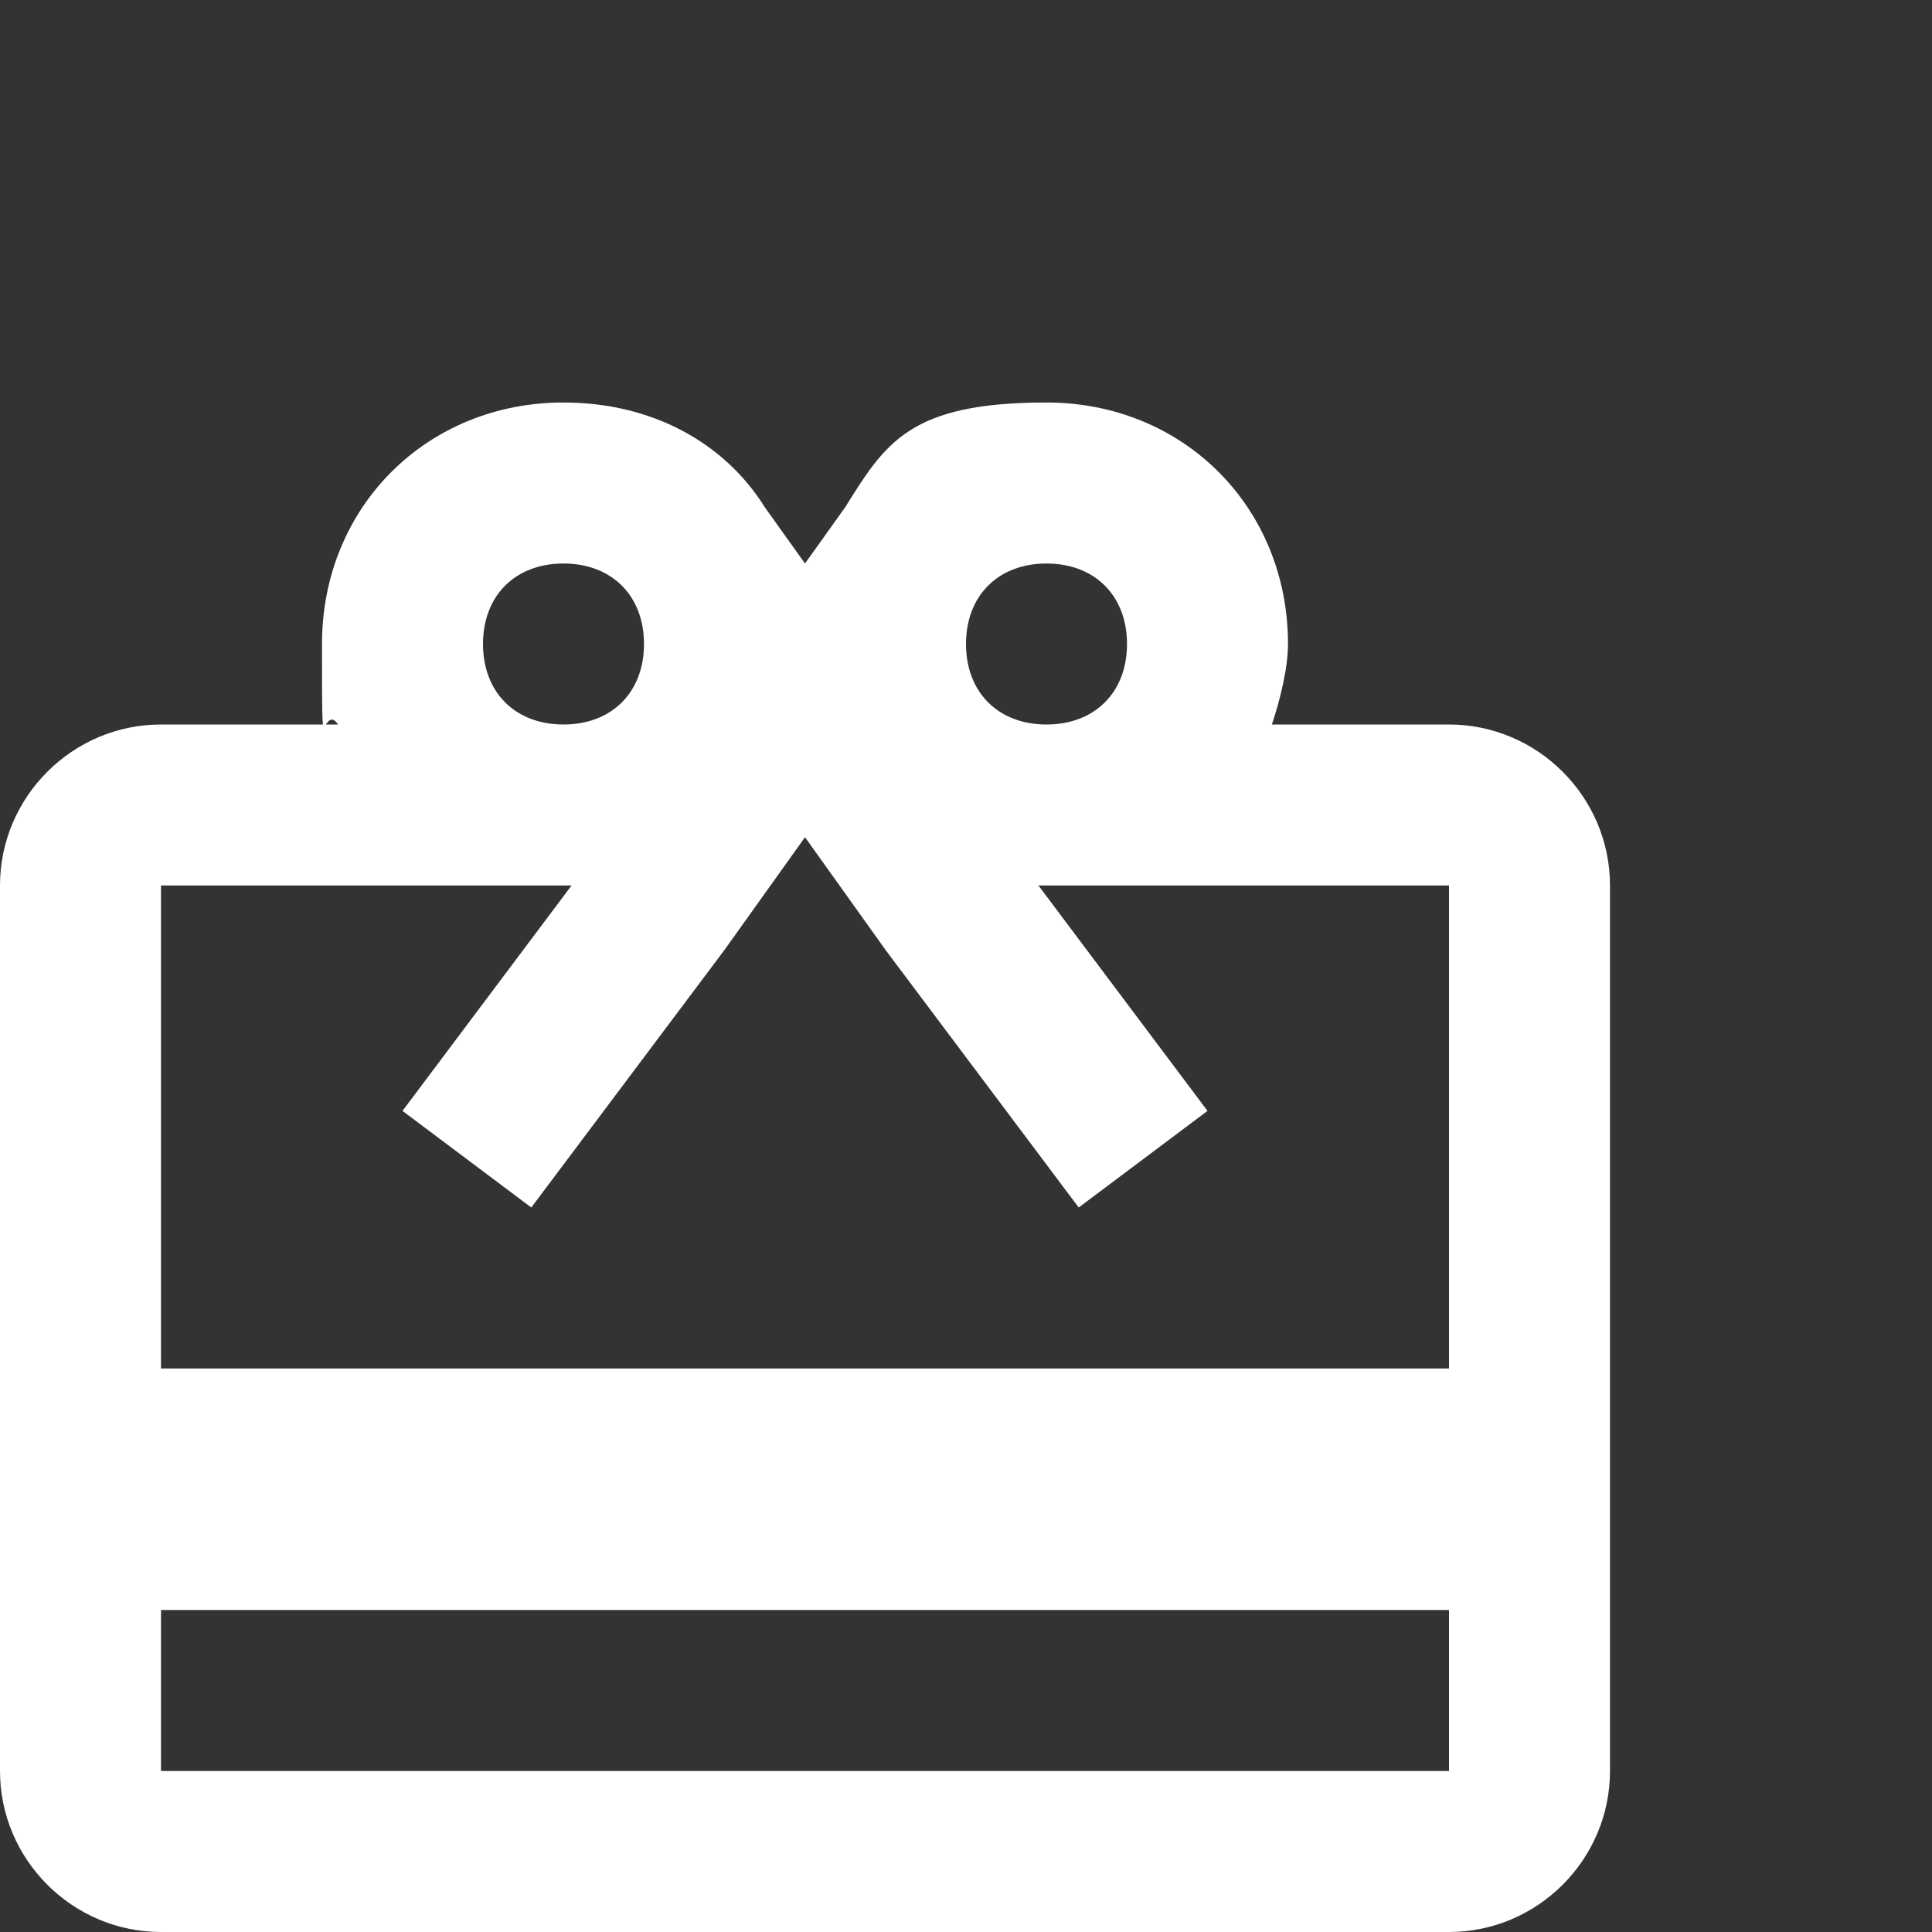 <?xml version="1.0" encoding="UTF-8"?>
<svg id="Layer_1" xmlns="http://www.w3.org/2000/svg" version="1.1" viewBox="0 0 24 24">
  <rect x="0" y="0" width="24" height="24" fill="#333333" stroke="none"/>
  <!-- Generator: Adobe Illustrator 29.5.1, SVG Export Plug-In . SVG Version: 2.1.0 Build 141)  -->
  <defs>
    <style>
      .st0 {
        fill: #fff;
      }

      .st1 {
        fill: none;
      }
    </style>
  </defs>
  <path class="st1" d="M0,0h24v24H0V0Z"/>
  <path class="st0" d="M18,9h-2.2c.1-.3.2-.7.2-1,0-1.7-1.3-3-3-3s-2,.5-2.5,1.3l-.5.7-.5-.7c-.5-.8-1.4-1.3-2.5-1.3-1.7,0-3,1.3-3,3s0,.7.2,1h-2.2C.9,9,0,9.9,0,11v11c0,1.1.9,2,2,2h16c1.1,0,2-.9,2-2v-11c0-1.1-.9-2-2-2ZM13,7c.6,0,1,.4,1,1s-.4,1-1,1-1-.4-1-1,.4-1,1-1ZM7,7c.6,0,1,.4,1,1s-.4,1-1,1-1-.4-1-1,.4-1,1-1ZM18,22H2v-2h16v2ZM18,17H2v-6h5.1l-2.1,2.8,1.6,1.2,2.4-3.2,1-1.4,1,1.4,2.4,3.2,1.6-1.2-2.1-2.8h5.1v6Z"/>
</svg>